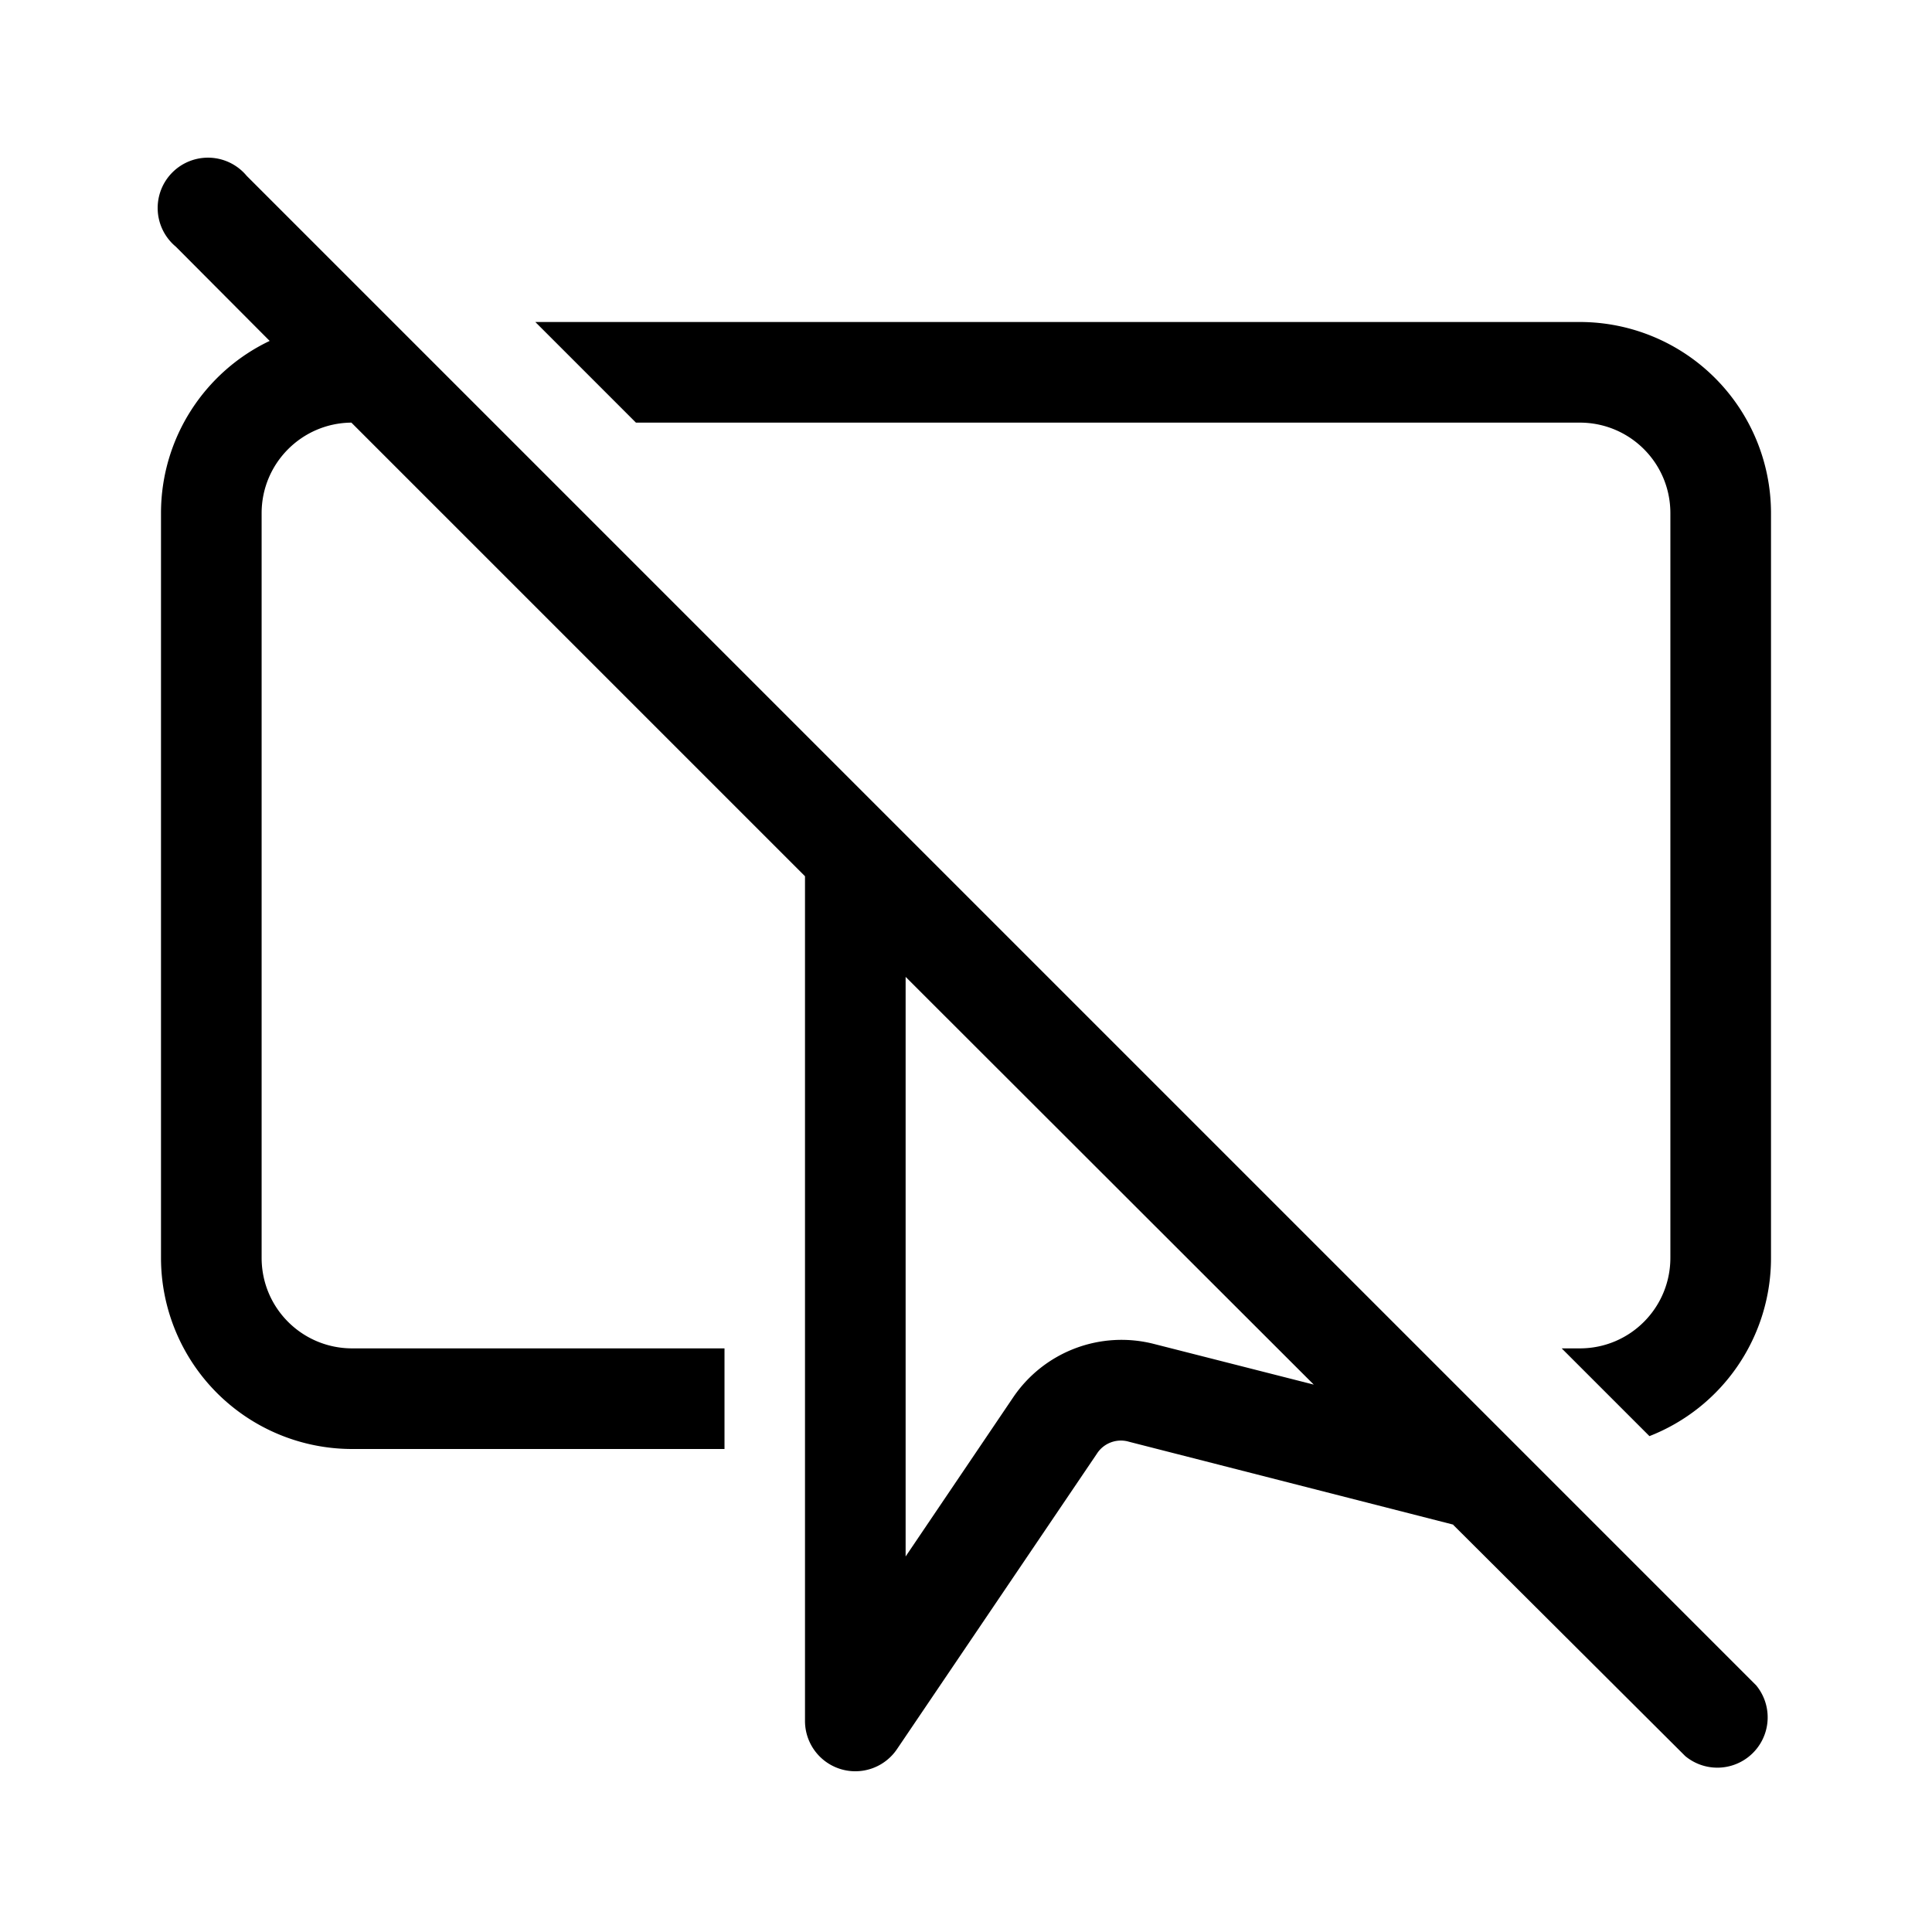 <svg width="48" height="48" viewBox="0 0 48 48" xmlns="http://www.w3.org/2000/svg"><path d="m36.1 37.88 5.77 5.75a1.25 1.25 0 0 0 1.76-1.76l-6-6-15.5-15.5-16-16a1.25 1.25 0 1 0-1.76 1.76L6.7 8.47c-1.6.76-2.7 2.4-2.7 4.28v18.5A4.75 4.75 0 0 0 8.75 36H18v-2.5H8.75c-1.24 0-2.25-1-2.25-2.25v-18.5c0-1.24 1-2.24 2.23-2.25L20 21.77v20.98a1.25 1.25 0 0 0 2.29.7l4.96-7.33c.17-.27.5-.39.8-.3l8.06 2.06Zm-3.46-3.48-3.97-1.01a3.25 3.25 0 0 0-3.5 1.33l-2.67 3.95v-14.4L32.64 34.4ZM13.3 8l2.5 2.5h23.45c1.24 0 2.25 1 2.25 2.25v18.5c0 1.24-1 2.25-2.25 2.25h-.45l2.18 2.18A4.75 4.75 0 0 0 44 31.25v-18.5A4.75 4.75 0 0 0 39.25 8H13.3Z"/></svg>